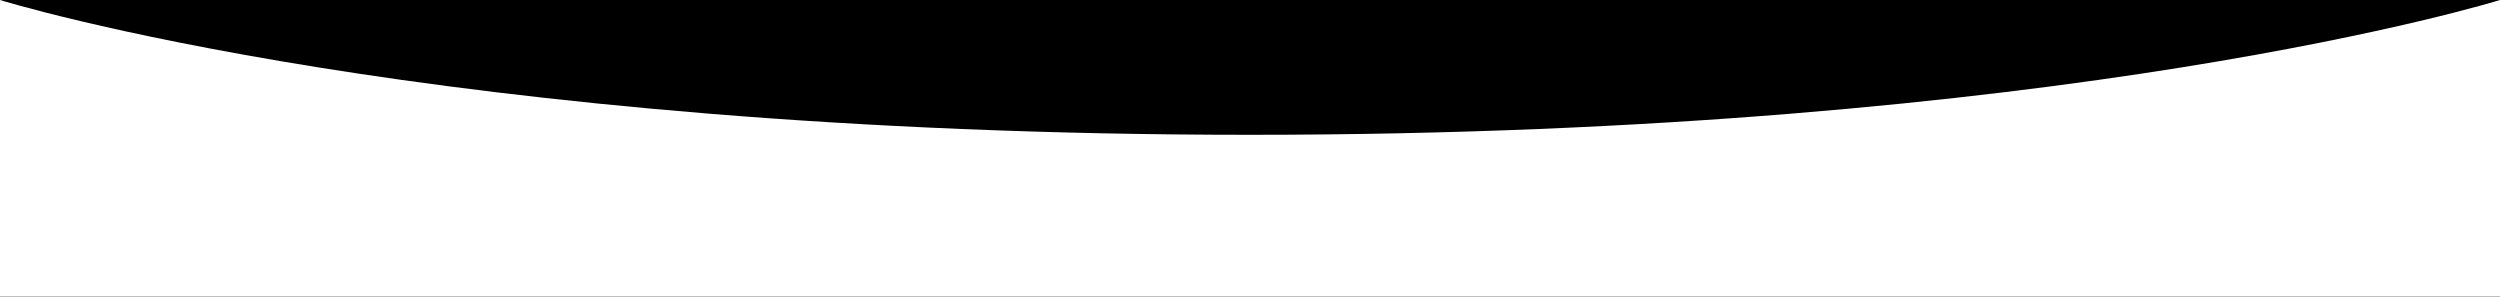<svg width="430" height="51" viewBox="0 0 430 51" fill="none" xmlns="http://www.w3.org/2000/svg">
<rect width="430" height="51" fill="black"/>
<path d="M430 51V0C430 0 355.646 23.186 215 23.186C74.354 23.186 0 0 0 0V51H430Z" fill="white"/>
</svg>
